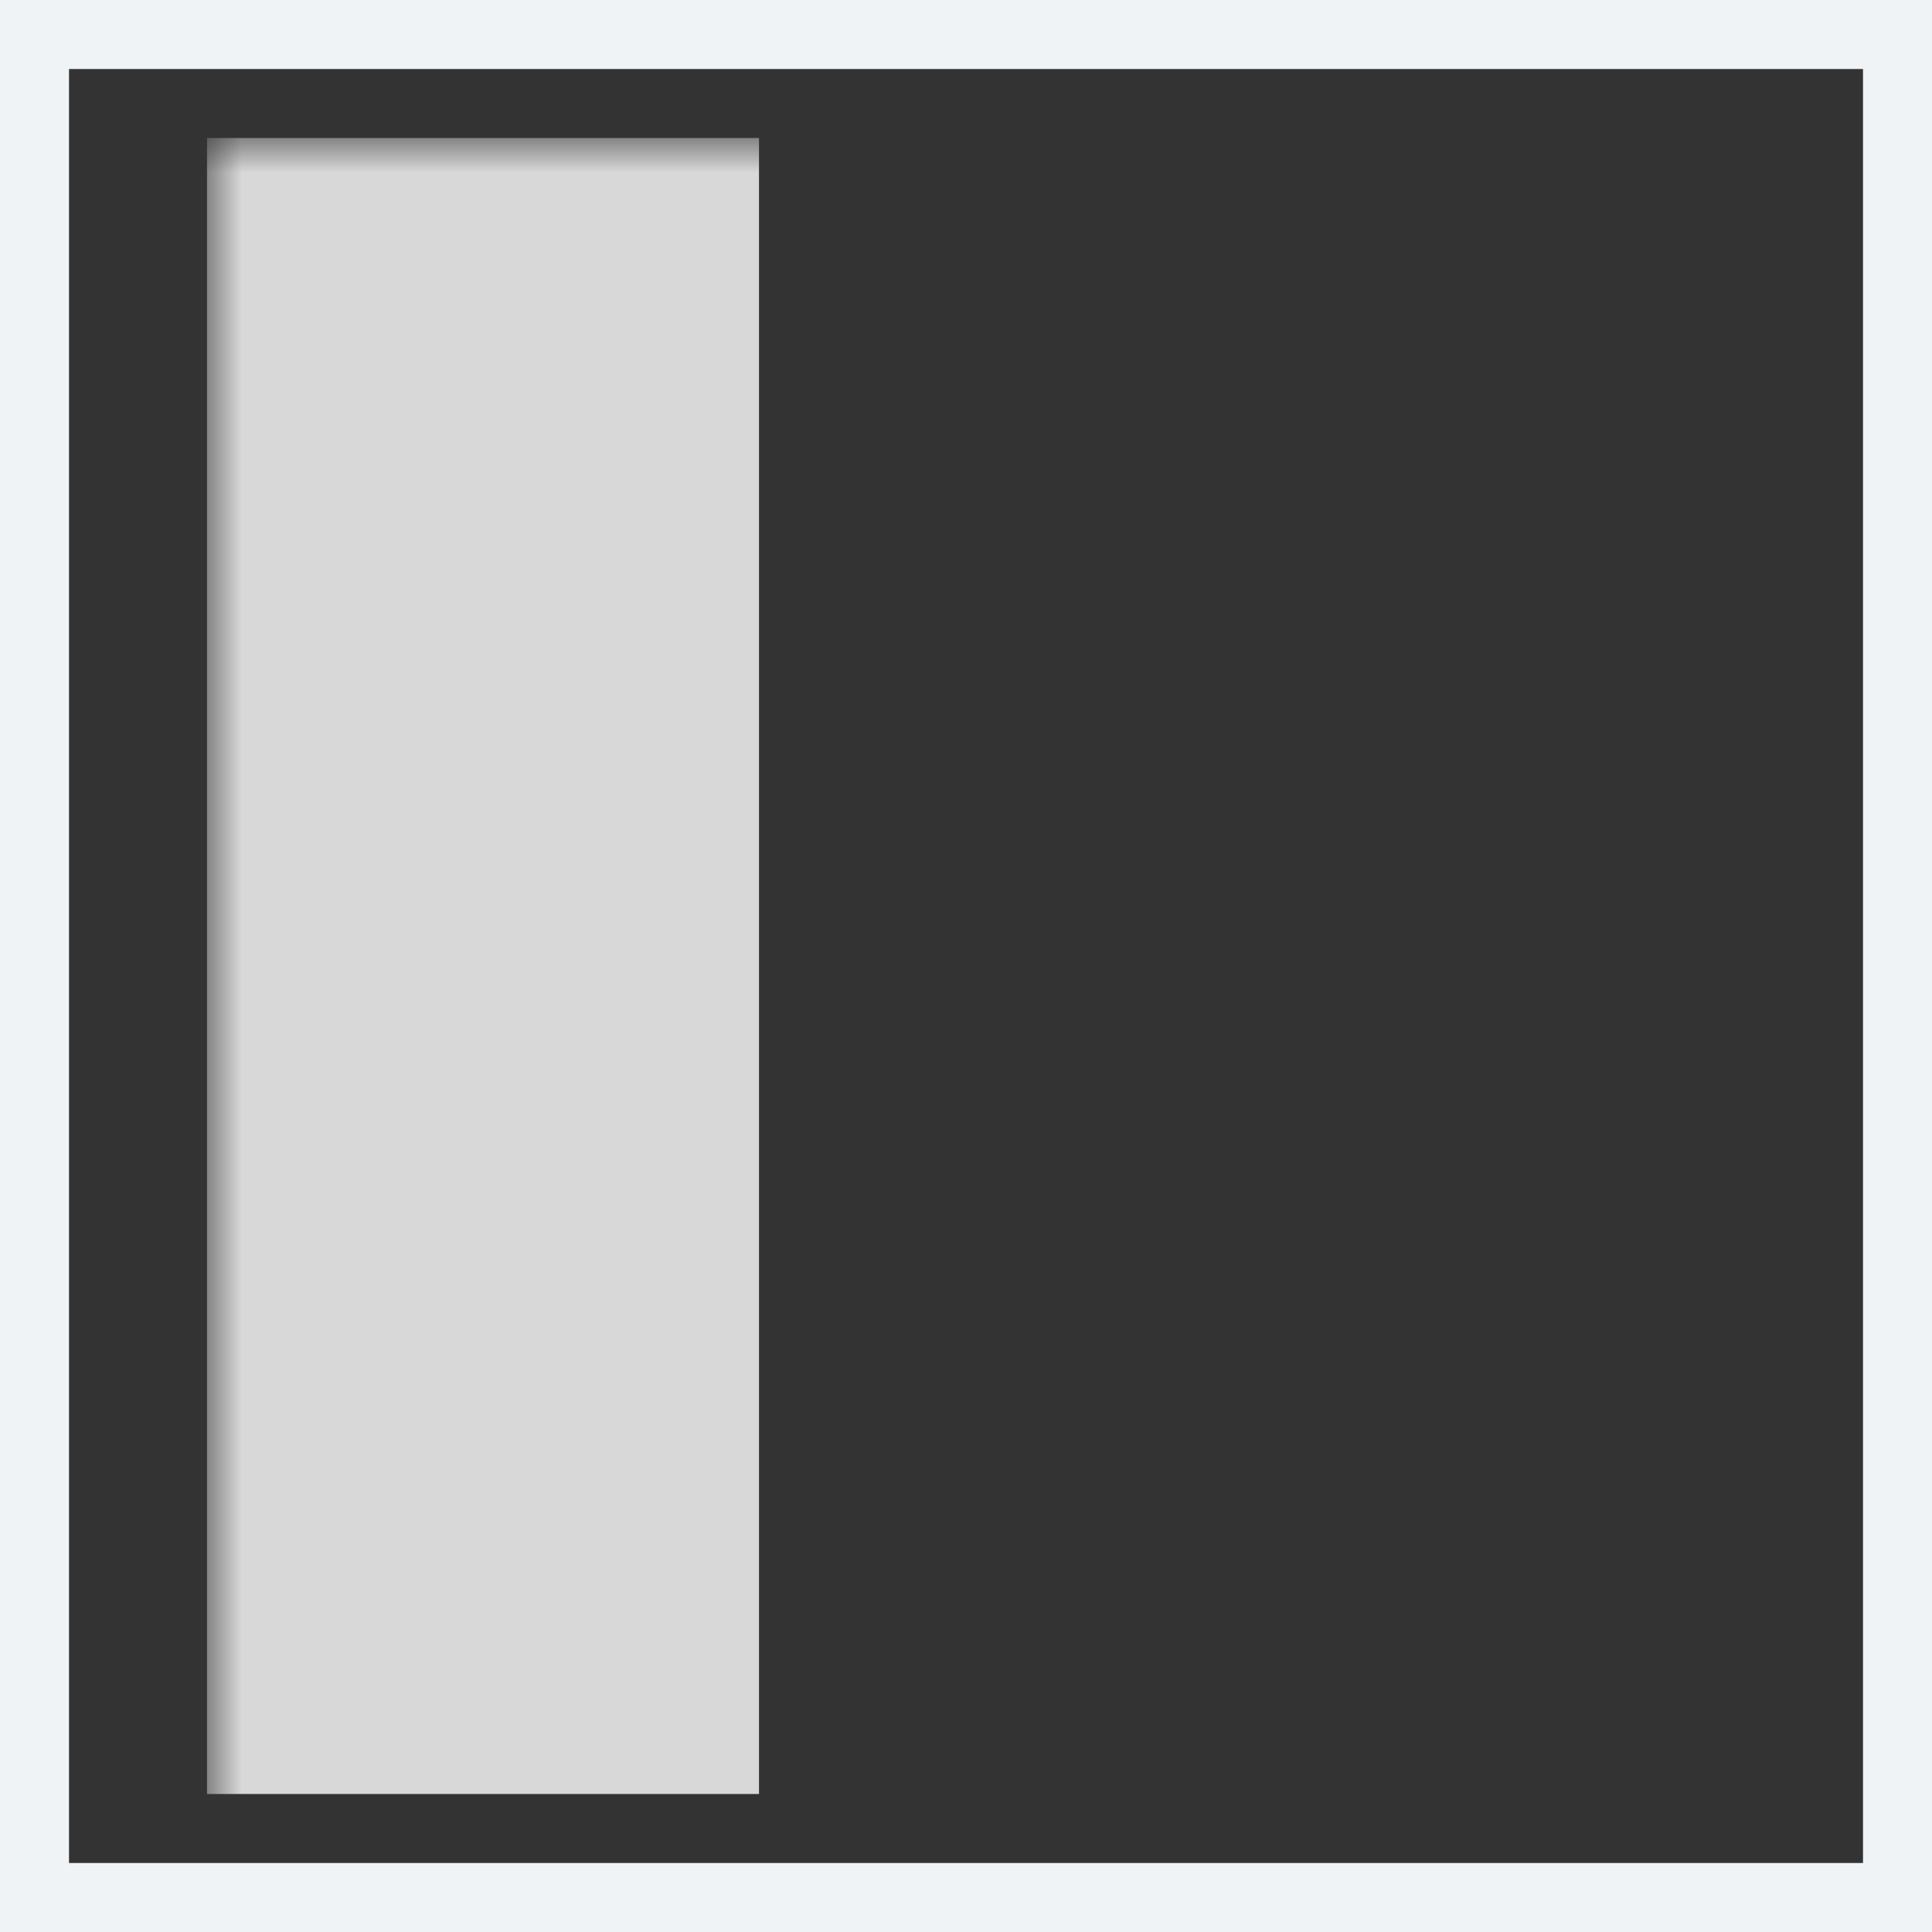 <?xml version="1.0" encoding="UTF-8"?>
<svg width="28px" height="28px" viewBox="0 0 28 28" version="1.1" xmlns="http://www.w3.org/2000/svg" xmlns:xlink="http://www.w3.org/1999/xlink">
    <rect x="0" y="0" width="28" height="28" fill="#333333" stroke="none"/>
    <!-- Generator: sketchtool 53.2 (72643) - https://sketchapp.com -->
    <title>6DE9663E-49B6-4A1B-8569-090A43F9A334</title>
    <desc>Created with sketchtool.</desc>
    <defs>
        <rect id="path-1" x="0" y="0" width="26" height="26"></rect>
    </defs>
    <g id="Page-1" stroke="none" stroke-width="1" fill="none" fill-rule="evenodd">
        <g id="Artboard" transform="translate(-310, -413)">
            <g id="Group-8" transform="translate(310, 239)">
                <g id="Group-Copy-3" transform="translate(1, 175)">
                    <mask id="mask-2" fill="white">
                        <use xlink:href="#path-1"></use>
                    </mask>
                    <rect stroke="#F0F3F5" x="-0.5" y="-0.5" width="27" height="27"></rect>
                    <rect id="Rectangle" fill="#D8D8D8" mask="url(#mask-2)" x="2" y="1" width="8" height="24"></rect>
                </g>
            </g>
        </g>
    </g>
</svg>